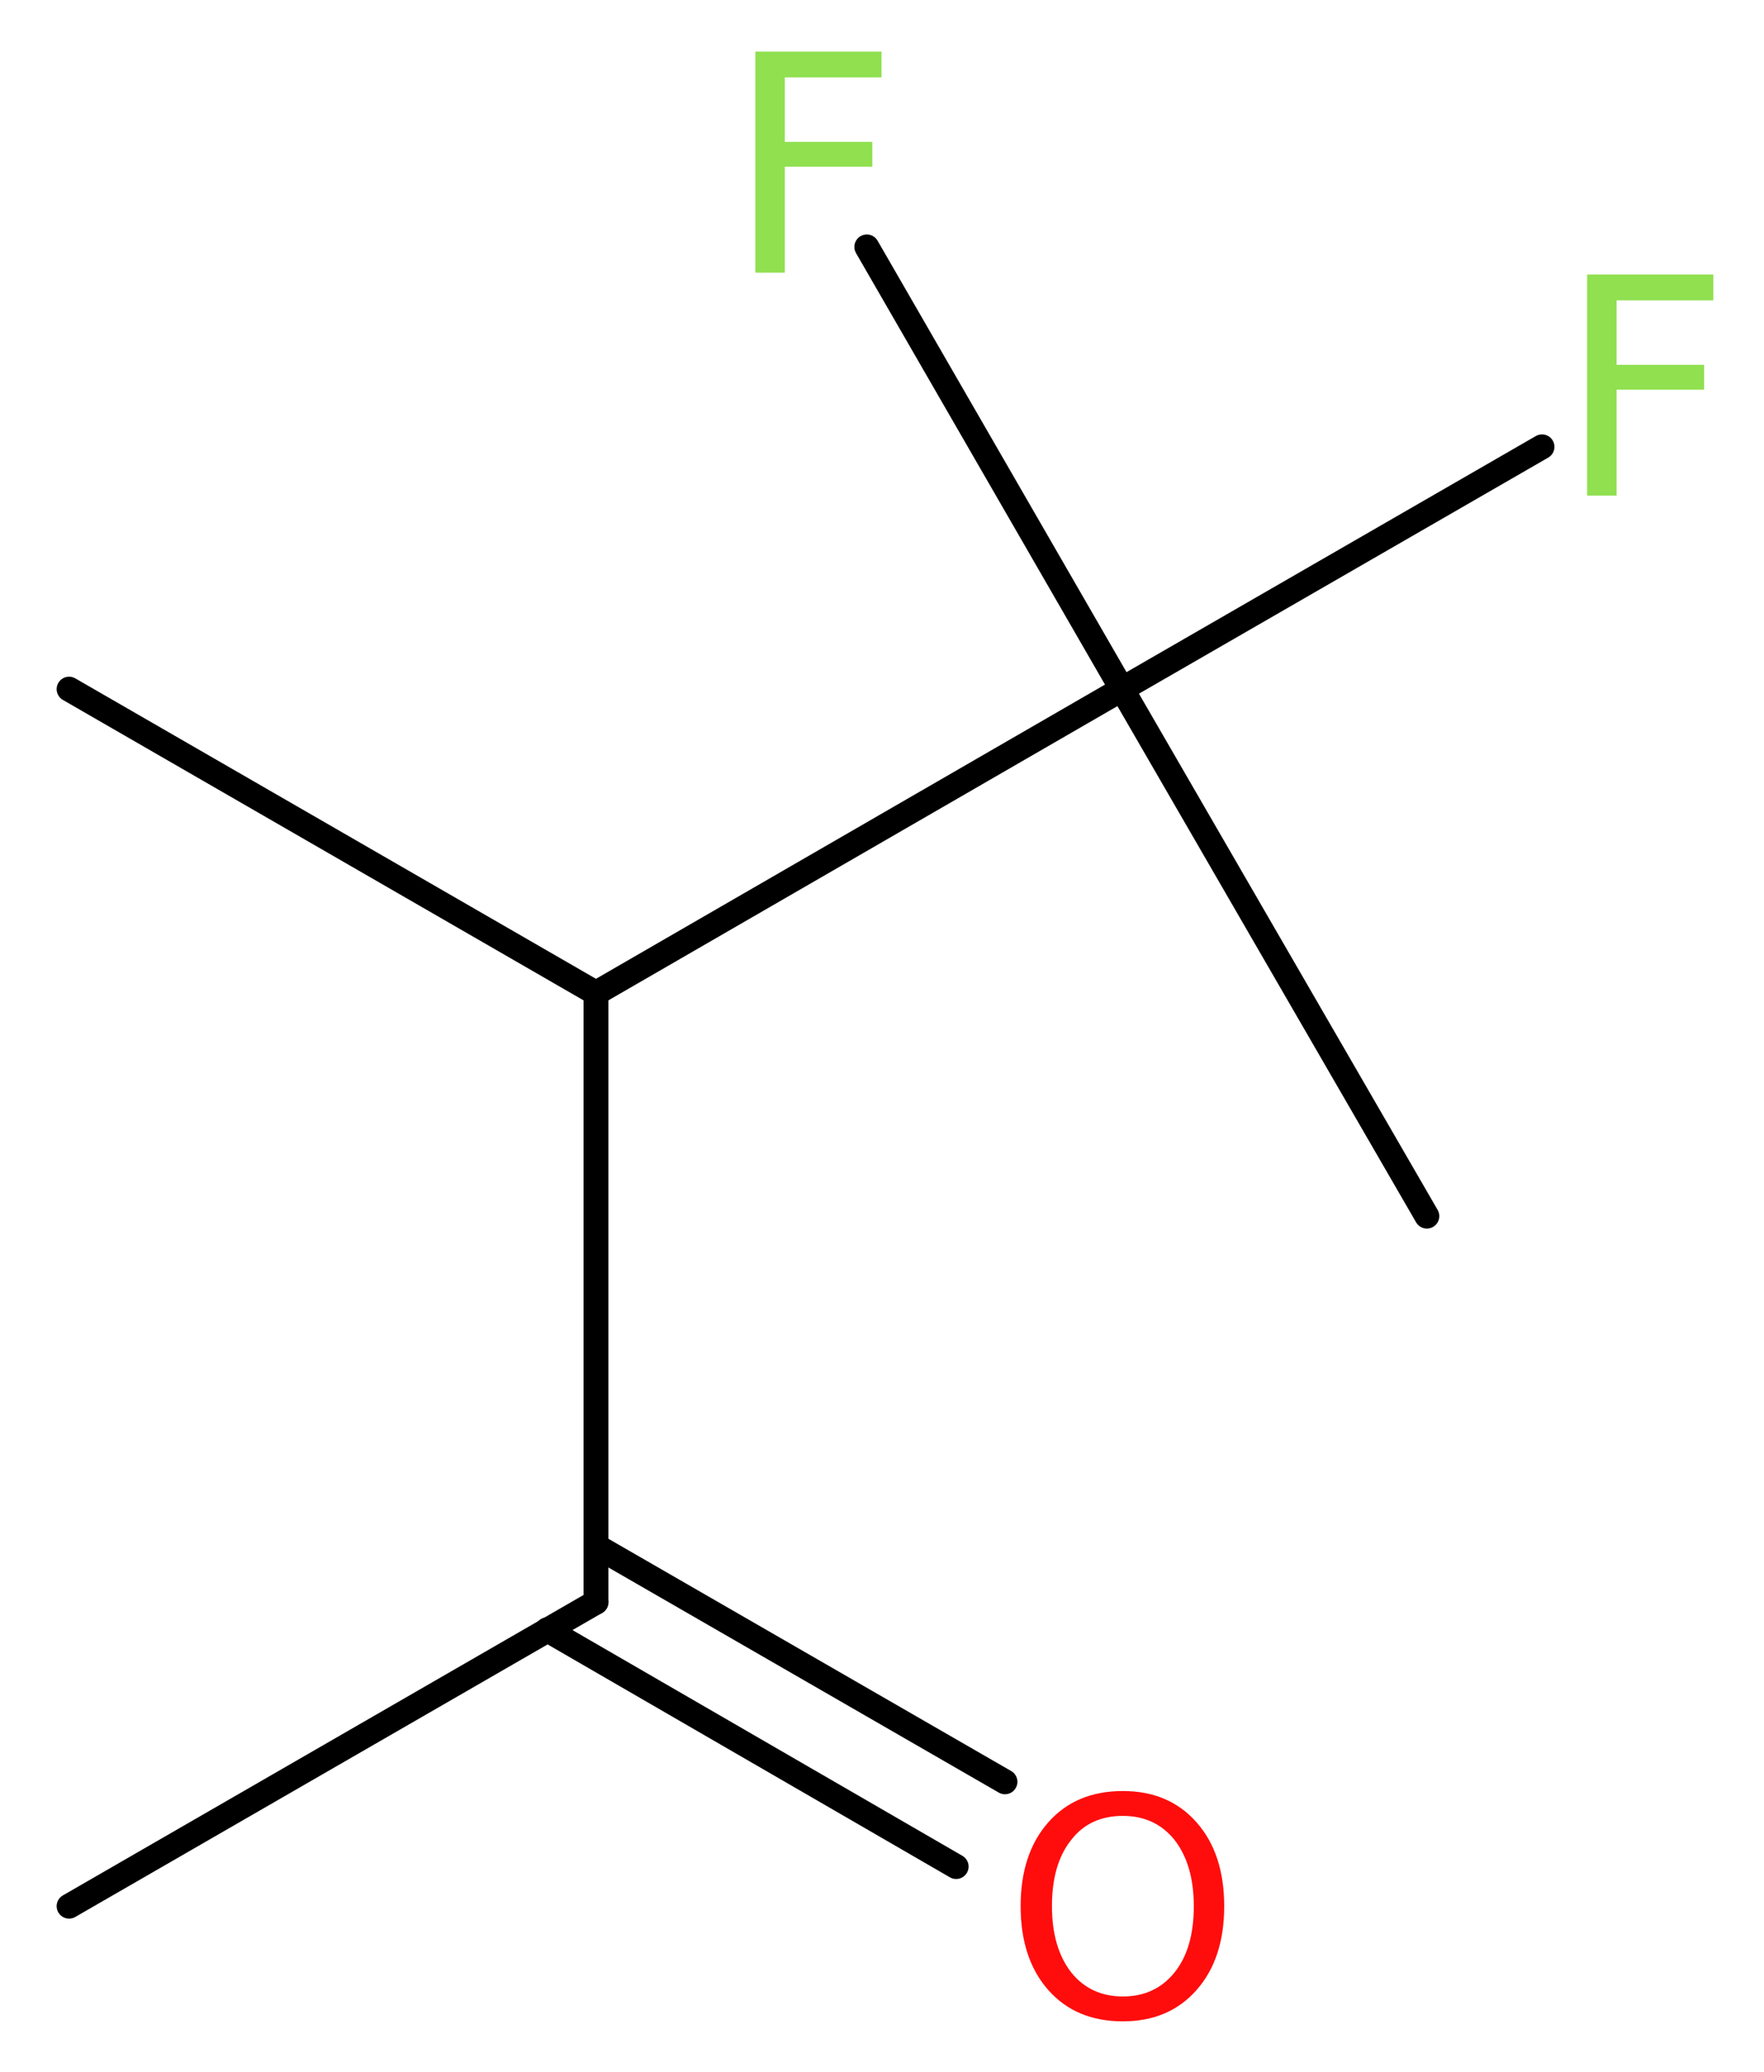 <?xml version='1.0' encoding='UTF-8'?>
<!DOCTYPE svg PUBLIC "-//W3C//DTD SVG 1.1//EN" "http://www.w3.org/Graphics/SVG/1.1/DTD/svg11.dtd">
<svg version='1.2' xmlns='http://www.w3.org/2000/svg' xmlns:xlink='http://www.w3.org/1999/xlink' width='19.15mm' height='22.49mm' viewBox='0 0 19.15 22.49'>
  <desc>Generated by the Chemistry Development Kit (http://github.com/cdk)</desc>
  <g stroke-linecap='round' stroke-linejoin='round' stroke='#000000' stroke-width='.27' fill='#90E050'>
    <rect x='.0' y='.0' width='20.0' height='23.0' fill='#FFFFFF' stroke='none'/>
    <g id='mol1' class='mol'>
      <line id='mol1bnd1' class='bond' x1='.75' y1='20.69' x2='6.47' y2='17.39'/>
      <g id='mol1bnd2' class='bond'>
        <line x1='6.47' y1='16.78' x2='10.91' y2='19.34'/>
        <line x1='5.94' y1='17.69' x2='10.38' y2='20.26'/>
      </g>
      <line id='mol1bnd3' class='bond' x1='6.47' y1='17.39' x2='6.47' y2='10.78'/>
      <line id='mol1bnd4' class='bond' x1='6.47' y1='10.78' x2='.75' y2='7.48'/>
      <line id='mol1bnd5' class='bond' x1='6.47' y1='10.78' x2='12.18' y2='7.48'/>
      <line id='mol1bnd6' class='bond' x1='12.18' y1='7.48' x2='15.49' y2='13.2'/>
      <line id='mol1bnd7' class='bond' x1='12.18' y1='7.48' x2='16.74' y2='4.85'/>
      <line id='mol1bnd8' class='bond' x1='12.18' y1='7.48' x2='9.41' y2='2.68'/>
      <path id='mol1atm3' class='atom' d='M12.19 19.71q-.36 .0 -.56 .26q-.21 .26 -.21 .72q.0 .45 .21 .72q.21 .26 .56 .26q.35 .0 .56 -.26q.21 -.26 .21 -.72q.0 -.45 -.21 -.72q-.21 -.26 -.56 -.26zM12.19 19.44q.5 .0 .8 .34q.3 .34 .3 .91q.0 .57 -.3 .91q-.3 .34 -.8 .34q-.51 .0 -.81 -.34q-.3 -.34 -.3 -.91q.0 -.57 .3 -.91q.3 -.34 .81 -.34z' stroke='none' fill='#FF0D0D'/>
      <path id='mol1atm8' class='atom' d='M17.22 2.98h1.38v.28h-1.05v.7h.95v.27h-.95v1.15h-.32v-2.4z' stroke='none'/>
      <path id='mol1atm9' class='atom' d='M8.19 .56h1.38v.28h-1.05v.7h.95v.27h-.95v1.15h-.32v-2.4z' stroke='none'/>
    </g>
  </g>
</svg>
